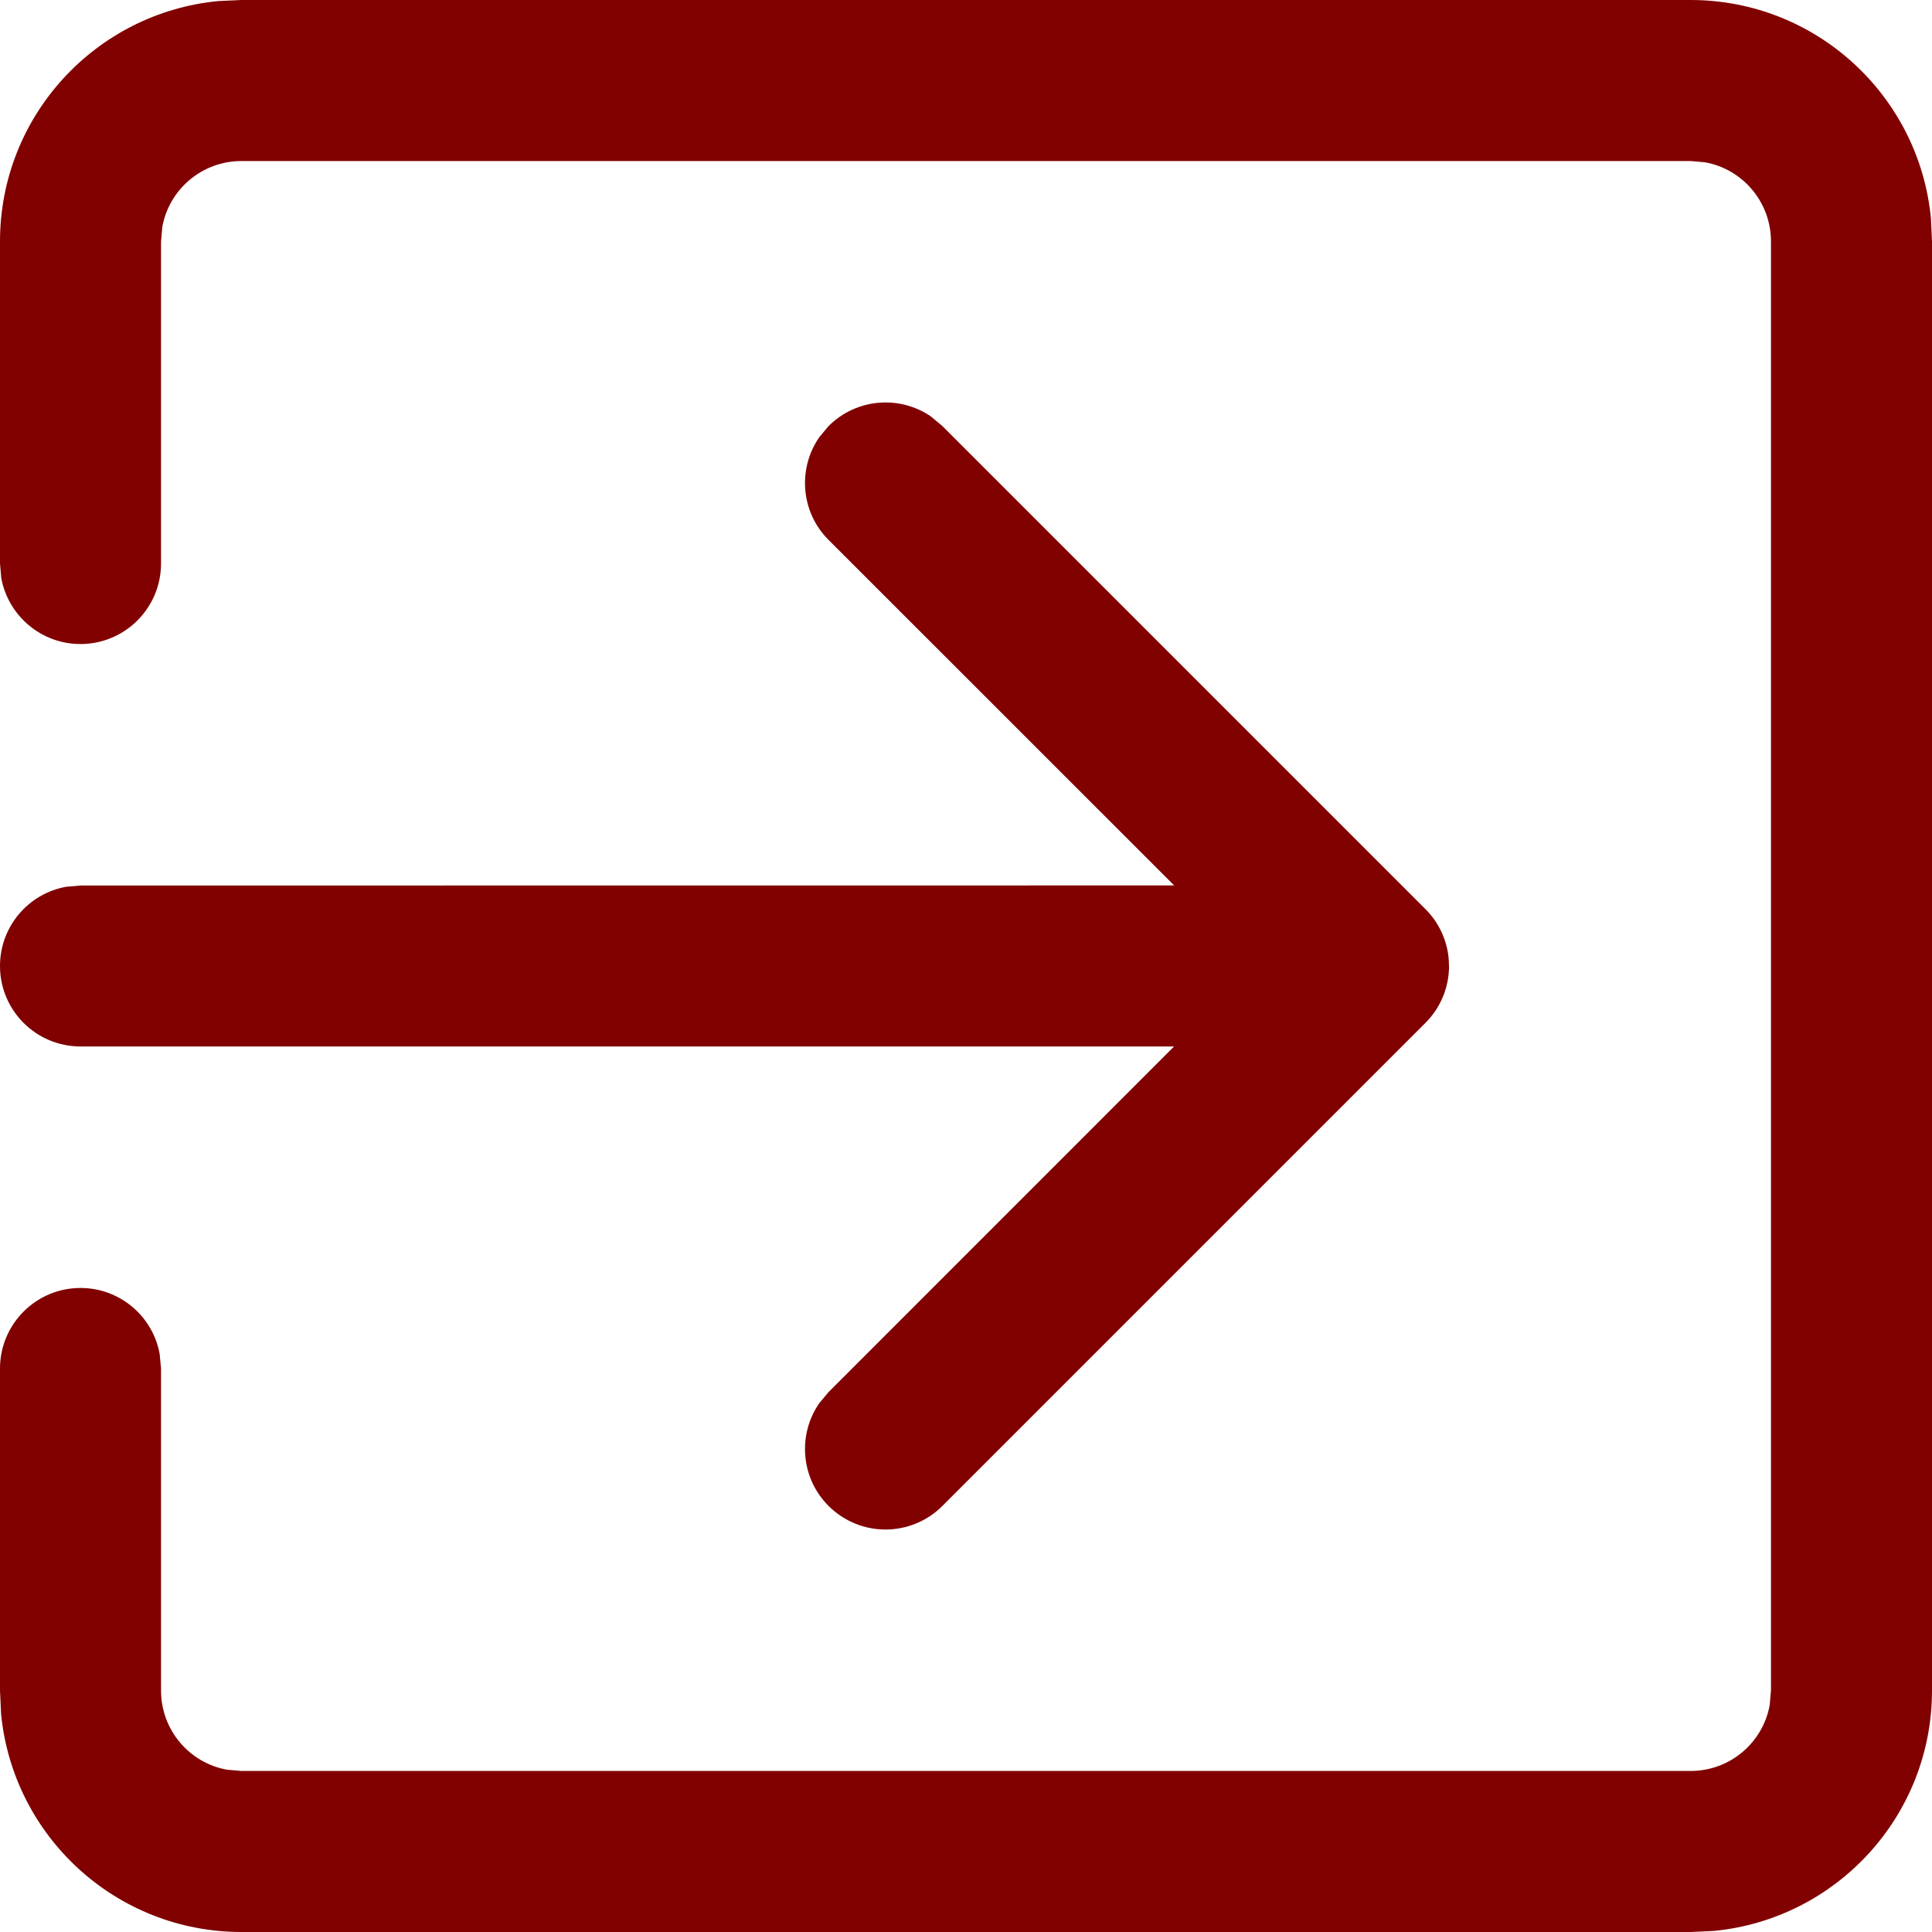 <svg xmlns="http://www.w3.org/2000/svg" width="20" height="20" viewBox="0 0 20 20">
    <g fill="none" fill-rule="evenodd">
        <g fill="#810000" fill-rule="nonzero">
            <g>
                <g>
                    <path d="M17.5 0c1.3 0 2.367.991 2.489 2.26L20 2.5v15c0 1.3-.991 2.367-2.26 2.489L17.5 20h-15c-1.3 0-2.367-.991-2.489-2.26L0 17.5v-3.333c0-.46.373-.834.833-.834.41 0 .75.295.82.684l.014.15V17.5c0 .41.294.75.683.82l.15.013h15c.41 0 .75-.294.82-.683l.013-.15v-15c0-.41-.294-.75-.683-.82l-.15-.013h-15c-.41 0-.75.294-.82.683l-.013.15v3.333c0 .46-.373.834-.834.834-.409 0-.749-.295-.82-.684L0 5.833V2.5C0 1.2.991.133 2.26.011L2.5 0h15zM9.64 4.314l.116.097 5 5 .01.01c.022.023.042.046.061.07l-.071-.08c.03.03.057.062.082.095.066.09.114.192.14.303l.007.031c.005.026.009.052.011.079l.002.026L15 10v.03l-.003.039L15 10c0 .045-.003.088-.01.131-.003.02-.007.039-.012.058-.003.017-.008.034-.013.05l-.016.05-.025.059-.021.043-.035.06-.016.023c-.029.042-.06.078-.092.111l-.004.004-5 5c-.326.326-.853.326-1.179 0-.289-.289-.321-.738-.096-1.063l.096-.115 3.577-3.578H.834C.373 10.833 0 10.46 0 10c0-.41.295-.75.684-.82l.15-.013 11.321-.001-3.578-3.577c-.289-.289-.321-.738-.096-1.063l.096-.115c.29-.29.739-.322 1.064-.097z" transform="translate(-1189, -26) translate(1152, 11) translate(37, 15)"/>
                </g>
            </g>
        </g>
    </g>
</svg>
